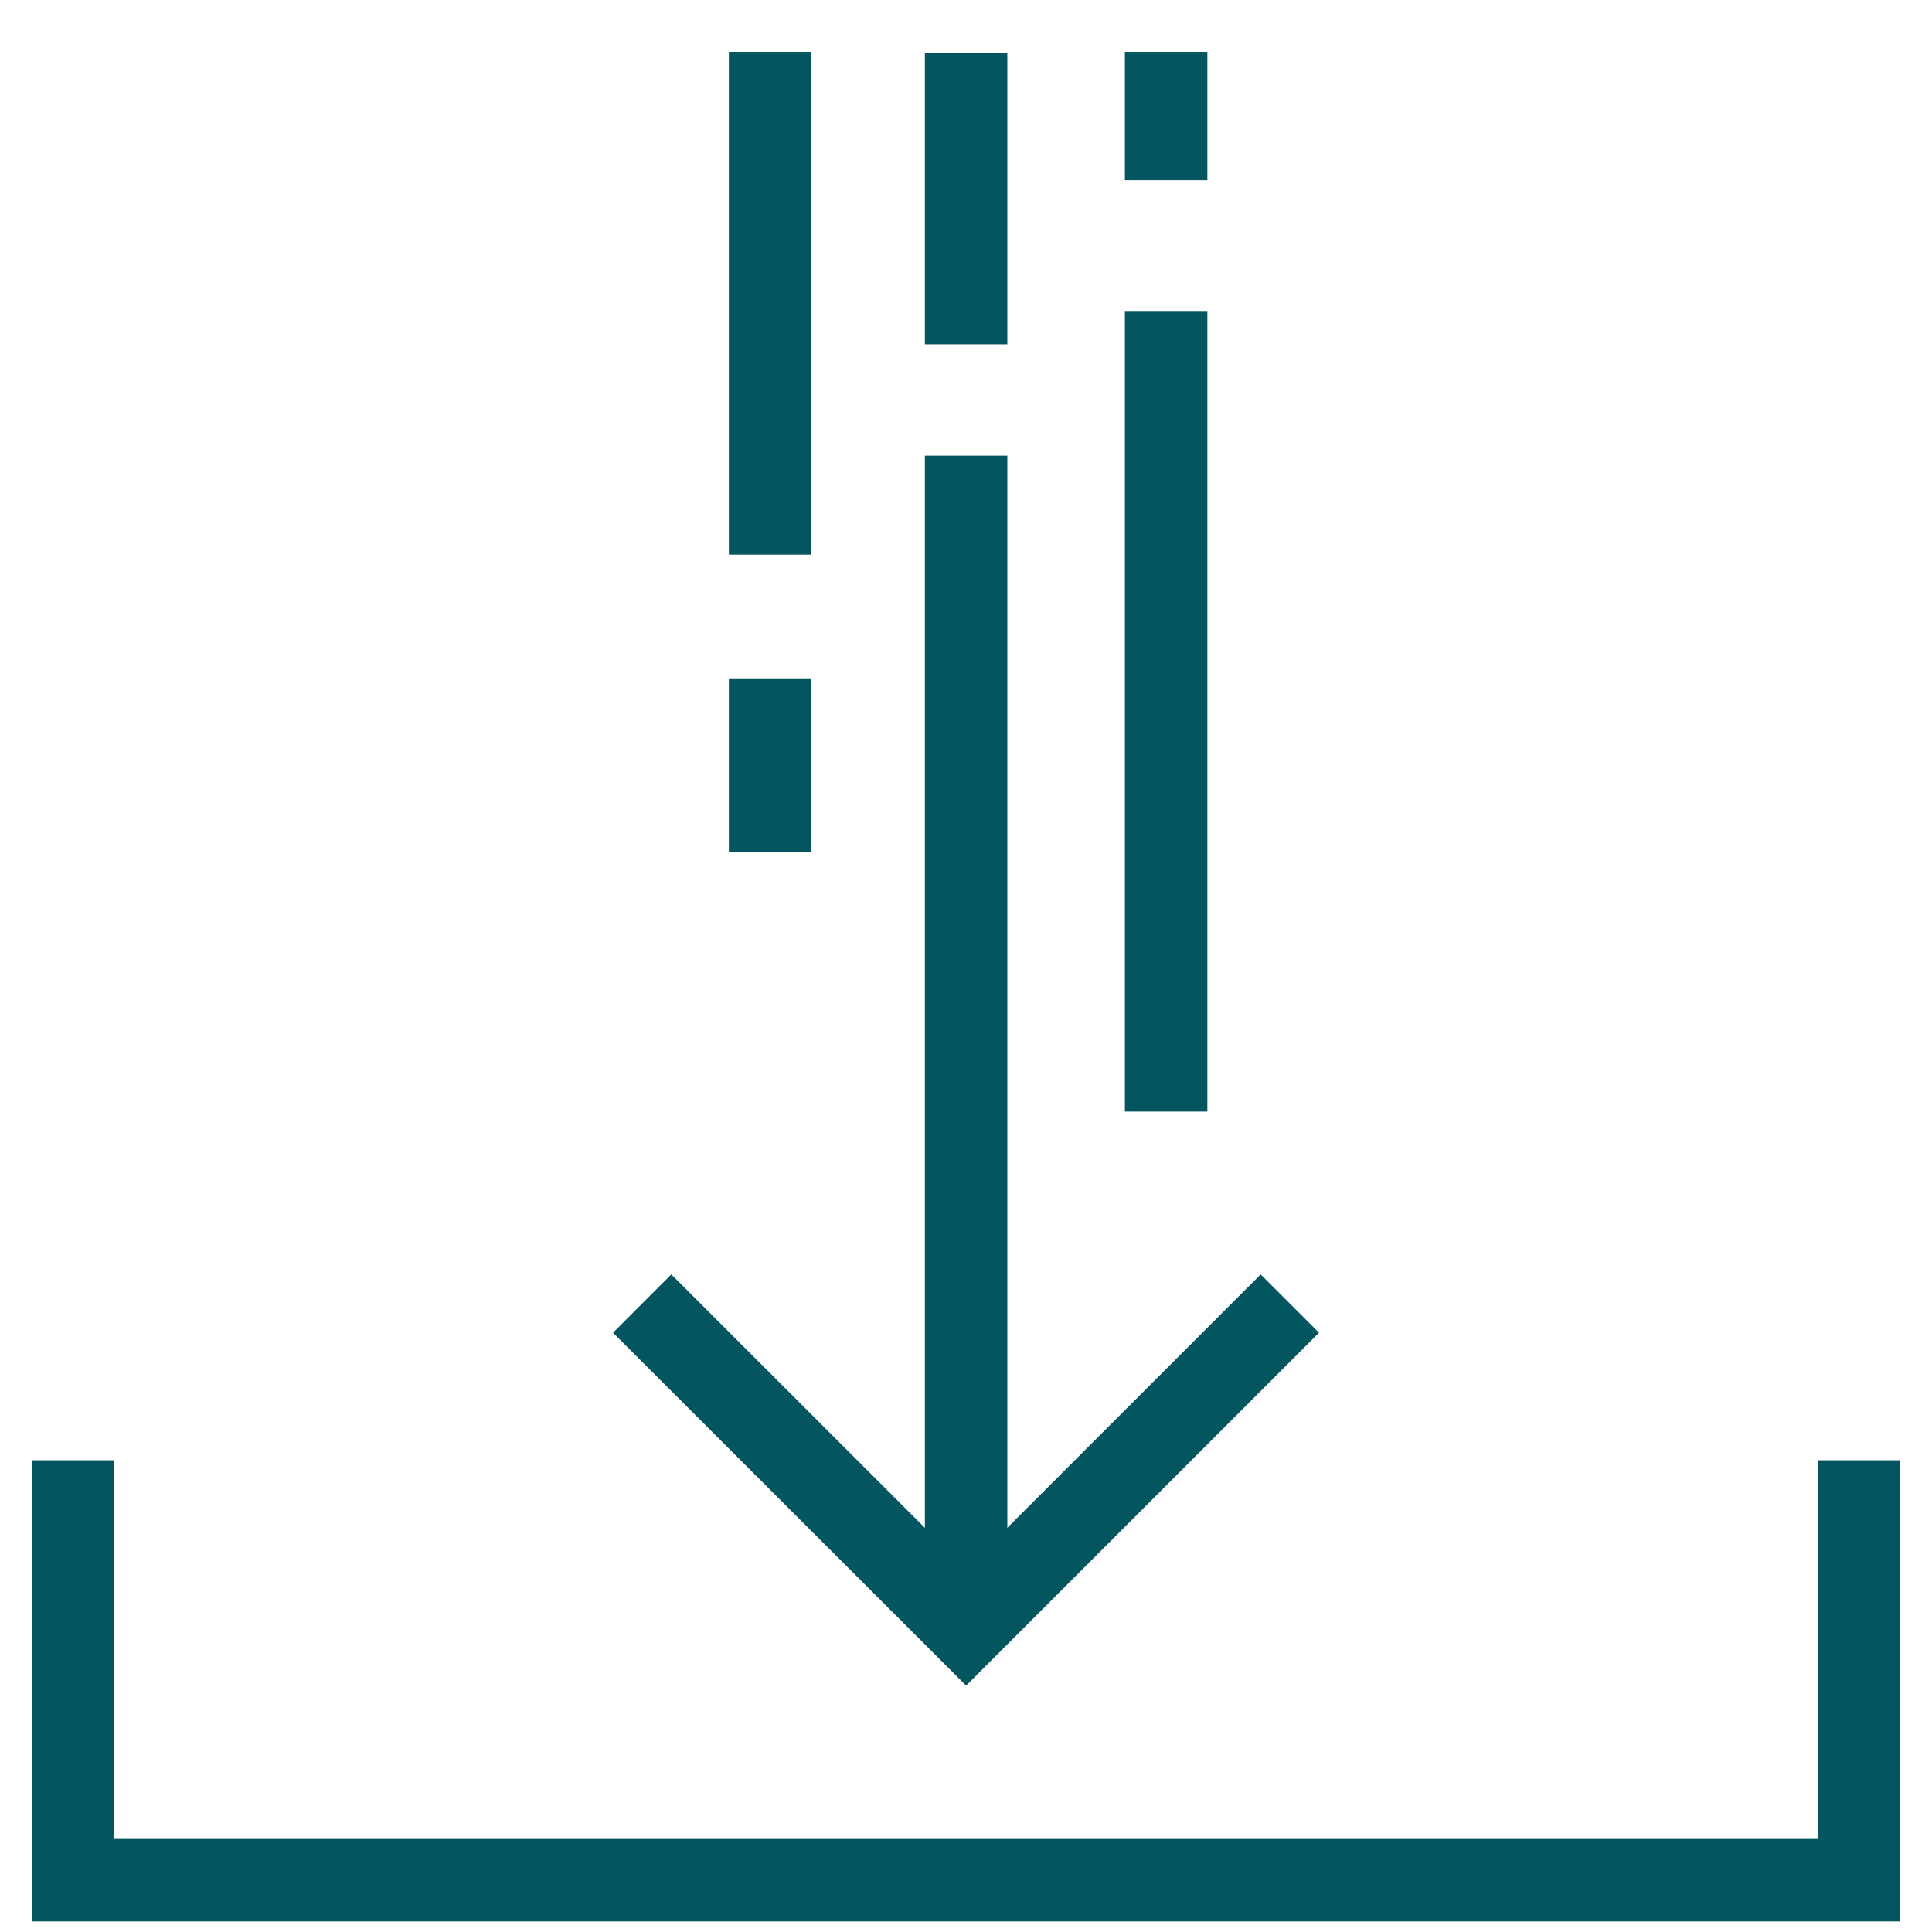 <svg xmlns="http://www.w3.org/2000/svg" id="Ebene_1" data-name="Ebene 1" viewBox="0 0 91.37 91.37"><defs><style>.cls-1{fill:none;stroke:#03565f;stroke-miterlimit:10;stroke-width:3.9px;}</style></defs><polyline class="cls-1" points="87.92 69.06 87.92 88.92 3.45 88.92 3.45 69.06"></polyline><line class="cls-1" x1="45.69" y1="21.55" x2="45.69" y2="77.74"></line><line class="cls-1" x1="45.69" y1="2.52" x2="45.69" y2="16.28"></line><polyline class="cls-1" points="61 61.65 45.69 76.96 30.37 61.65"></polyline><line class="cls-1" x1="55.15" y1="52.57" x2="55.15" y2="14.74"></line><line class="cls-1" x1="36.42" y1="26.23" x2="36.42" y2="2.45"></line><line class="cls-1" x1="36.42" y1="40.28" x2="36.42" y2="32.08"></line><line class="cls-1" x1="55.15" y1="8.52" x2="55.15" y2="2.45"></line></svg>
